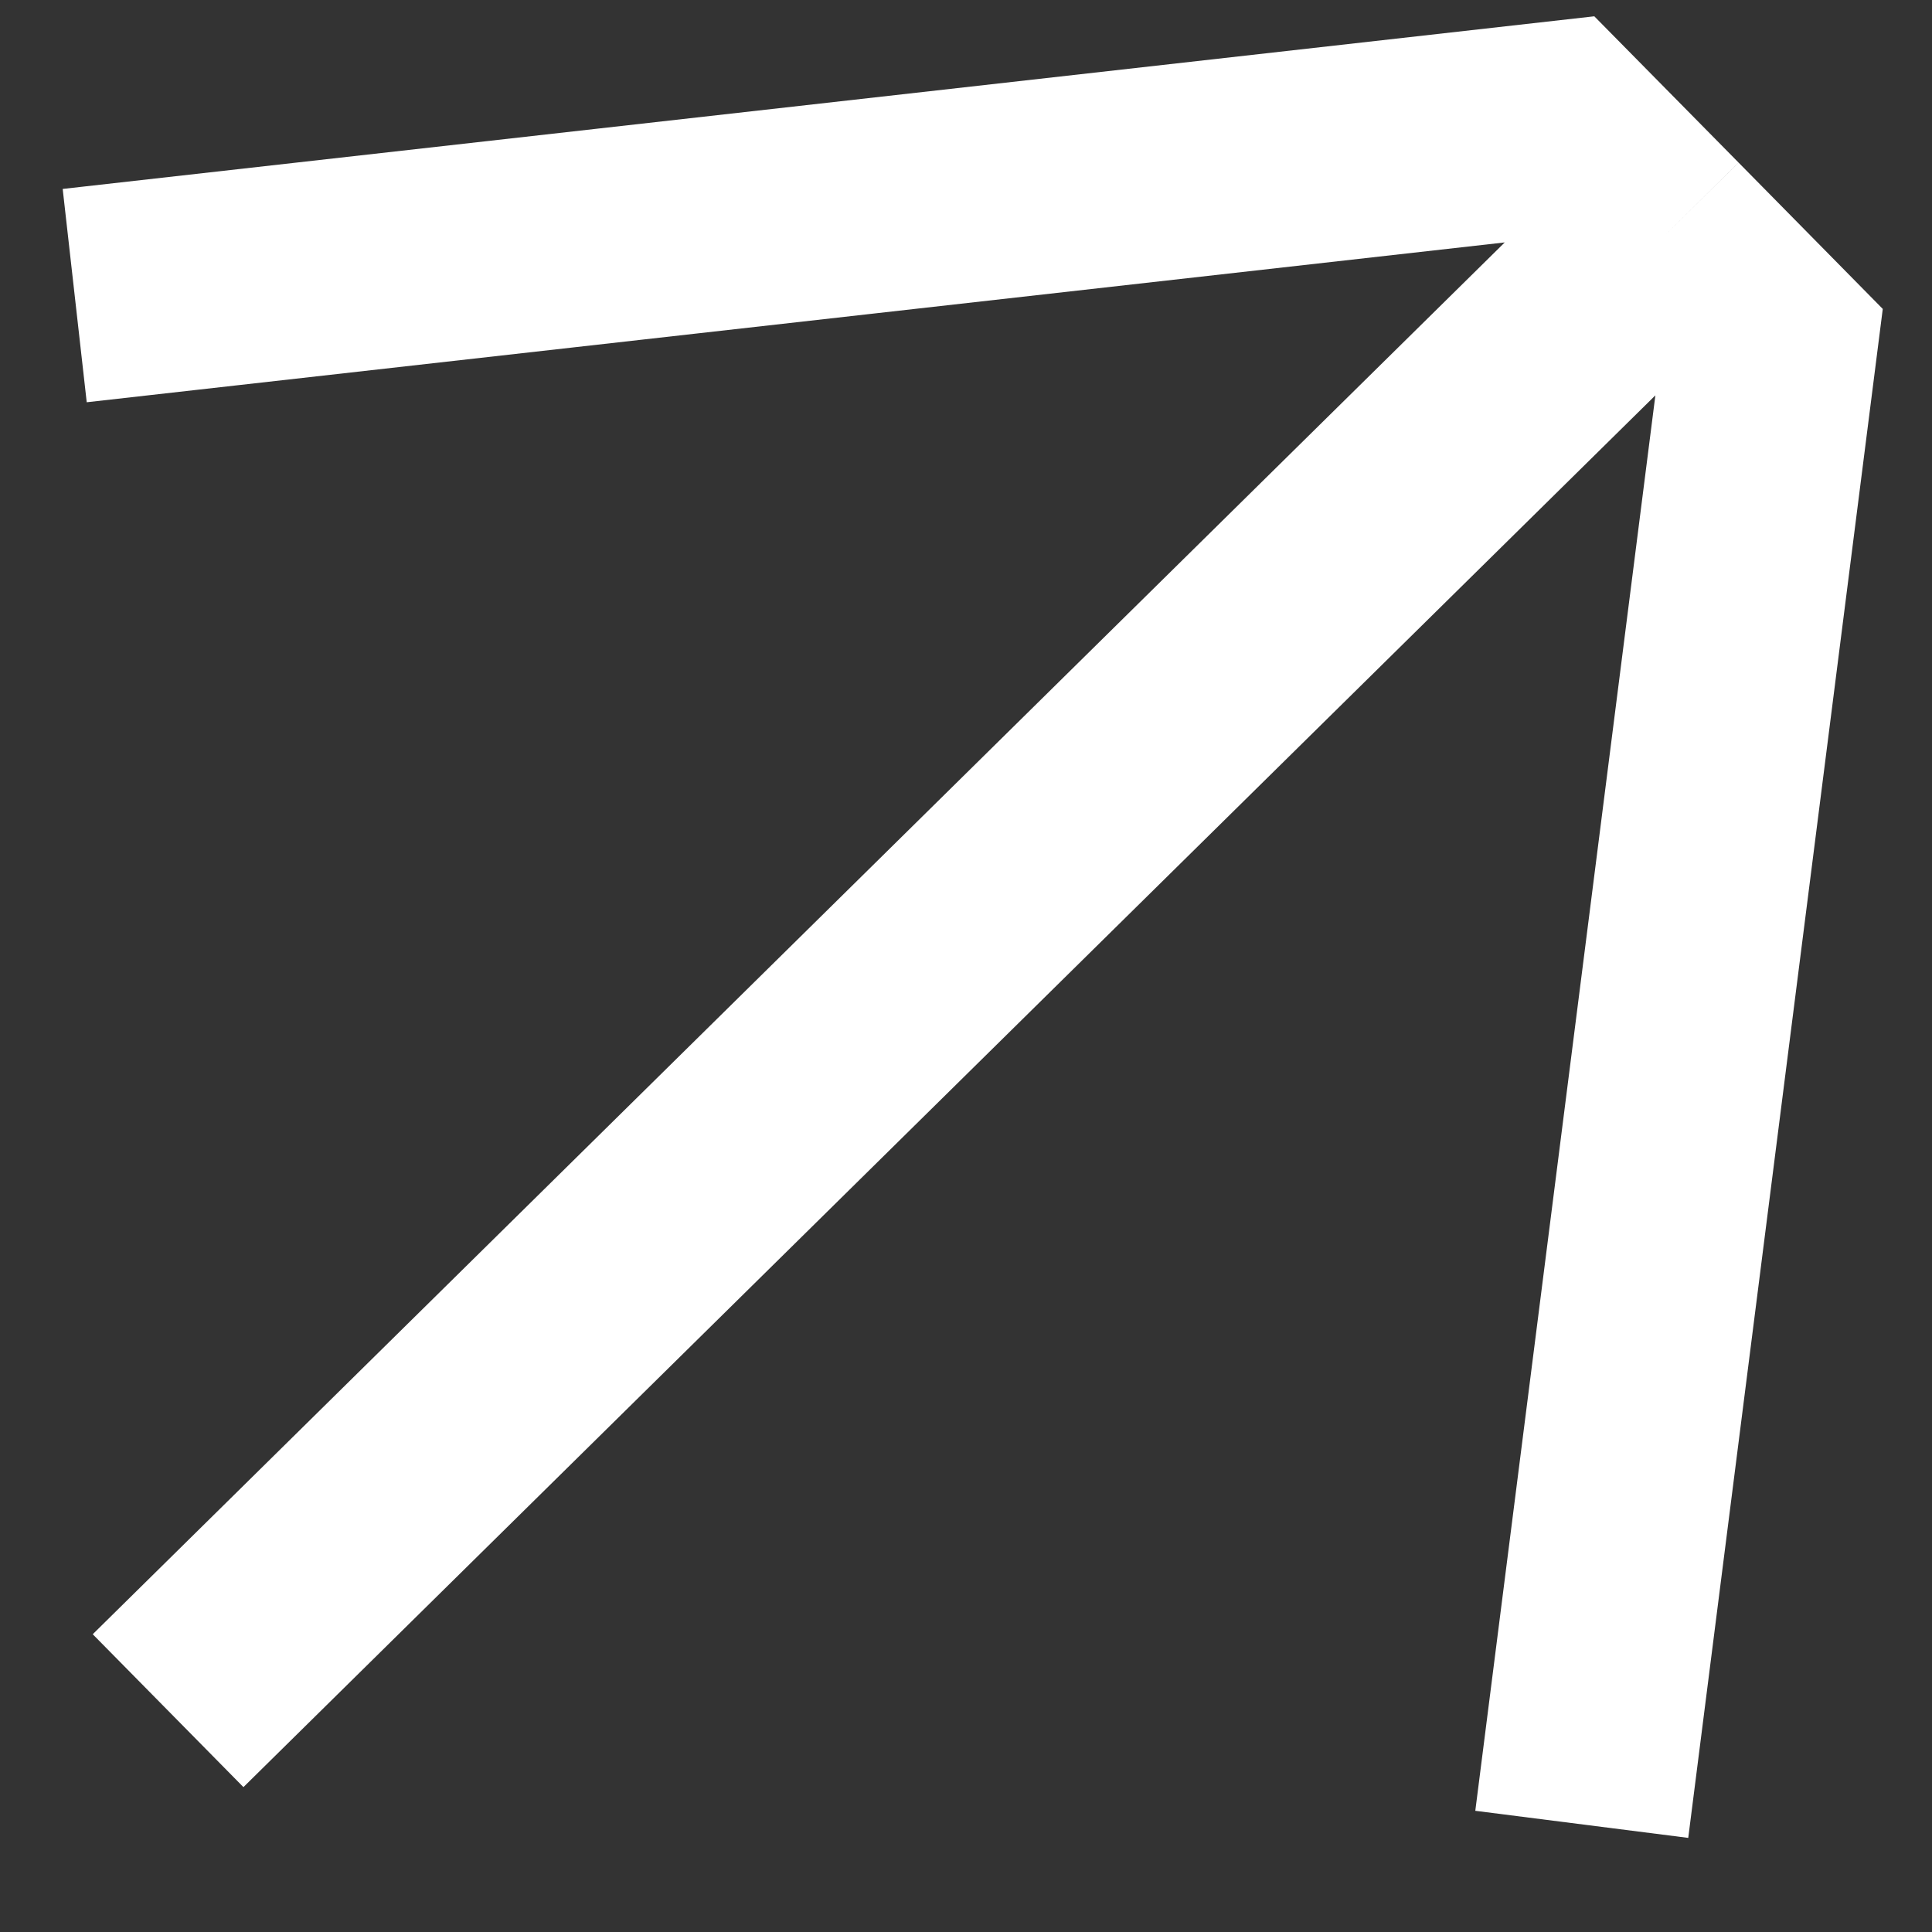 <svg width="18" height="18" viewBox="0 0 18 18" fill="none" xmlns="http://www.w3.org/2000/svg">
<rect x="0" y="0" width="18" height="18" fill="#333333" stroke="none"/>
<path d="M0.696 2.754L14.483 1.2L15.486 2.217M14.737 16.997L16.488 3.234L15.486 2.217M15.486 2.217L1.566 15.938" stroke="white" stroke-width="2"/>
</svg>
